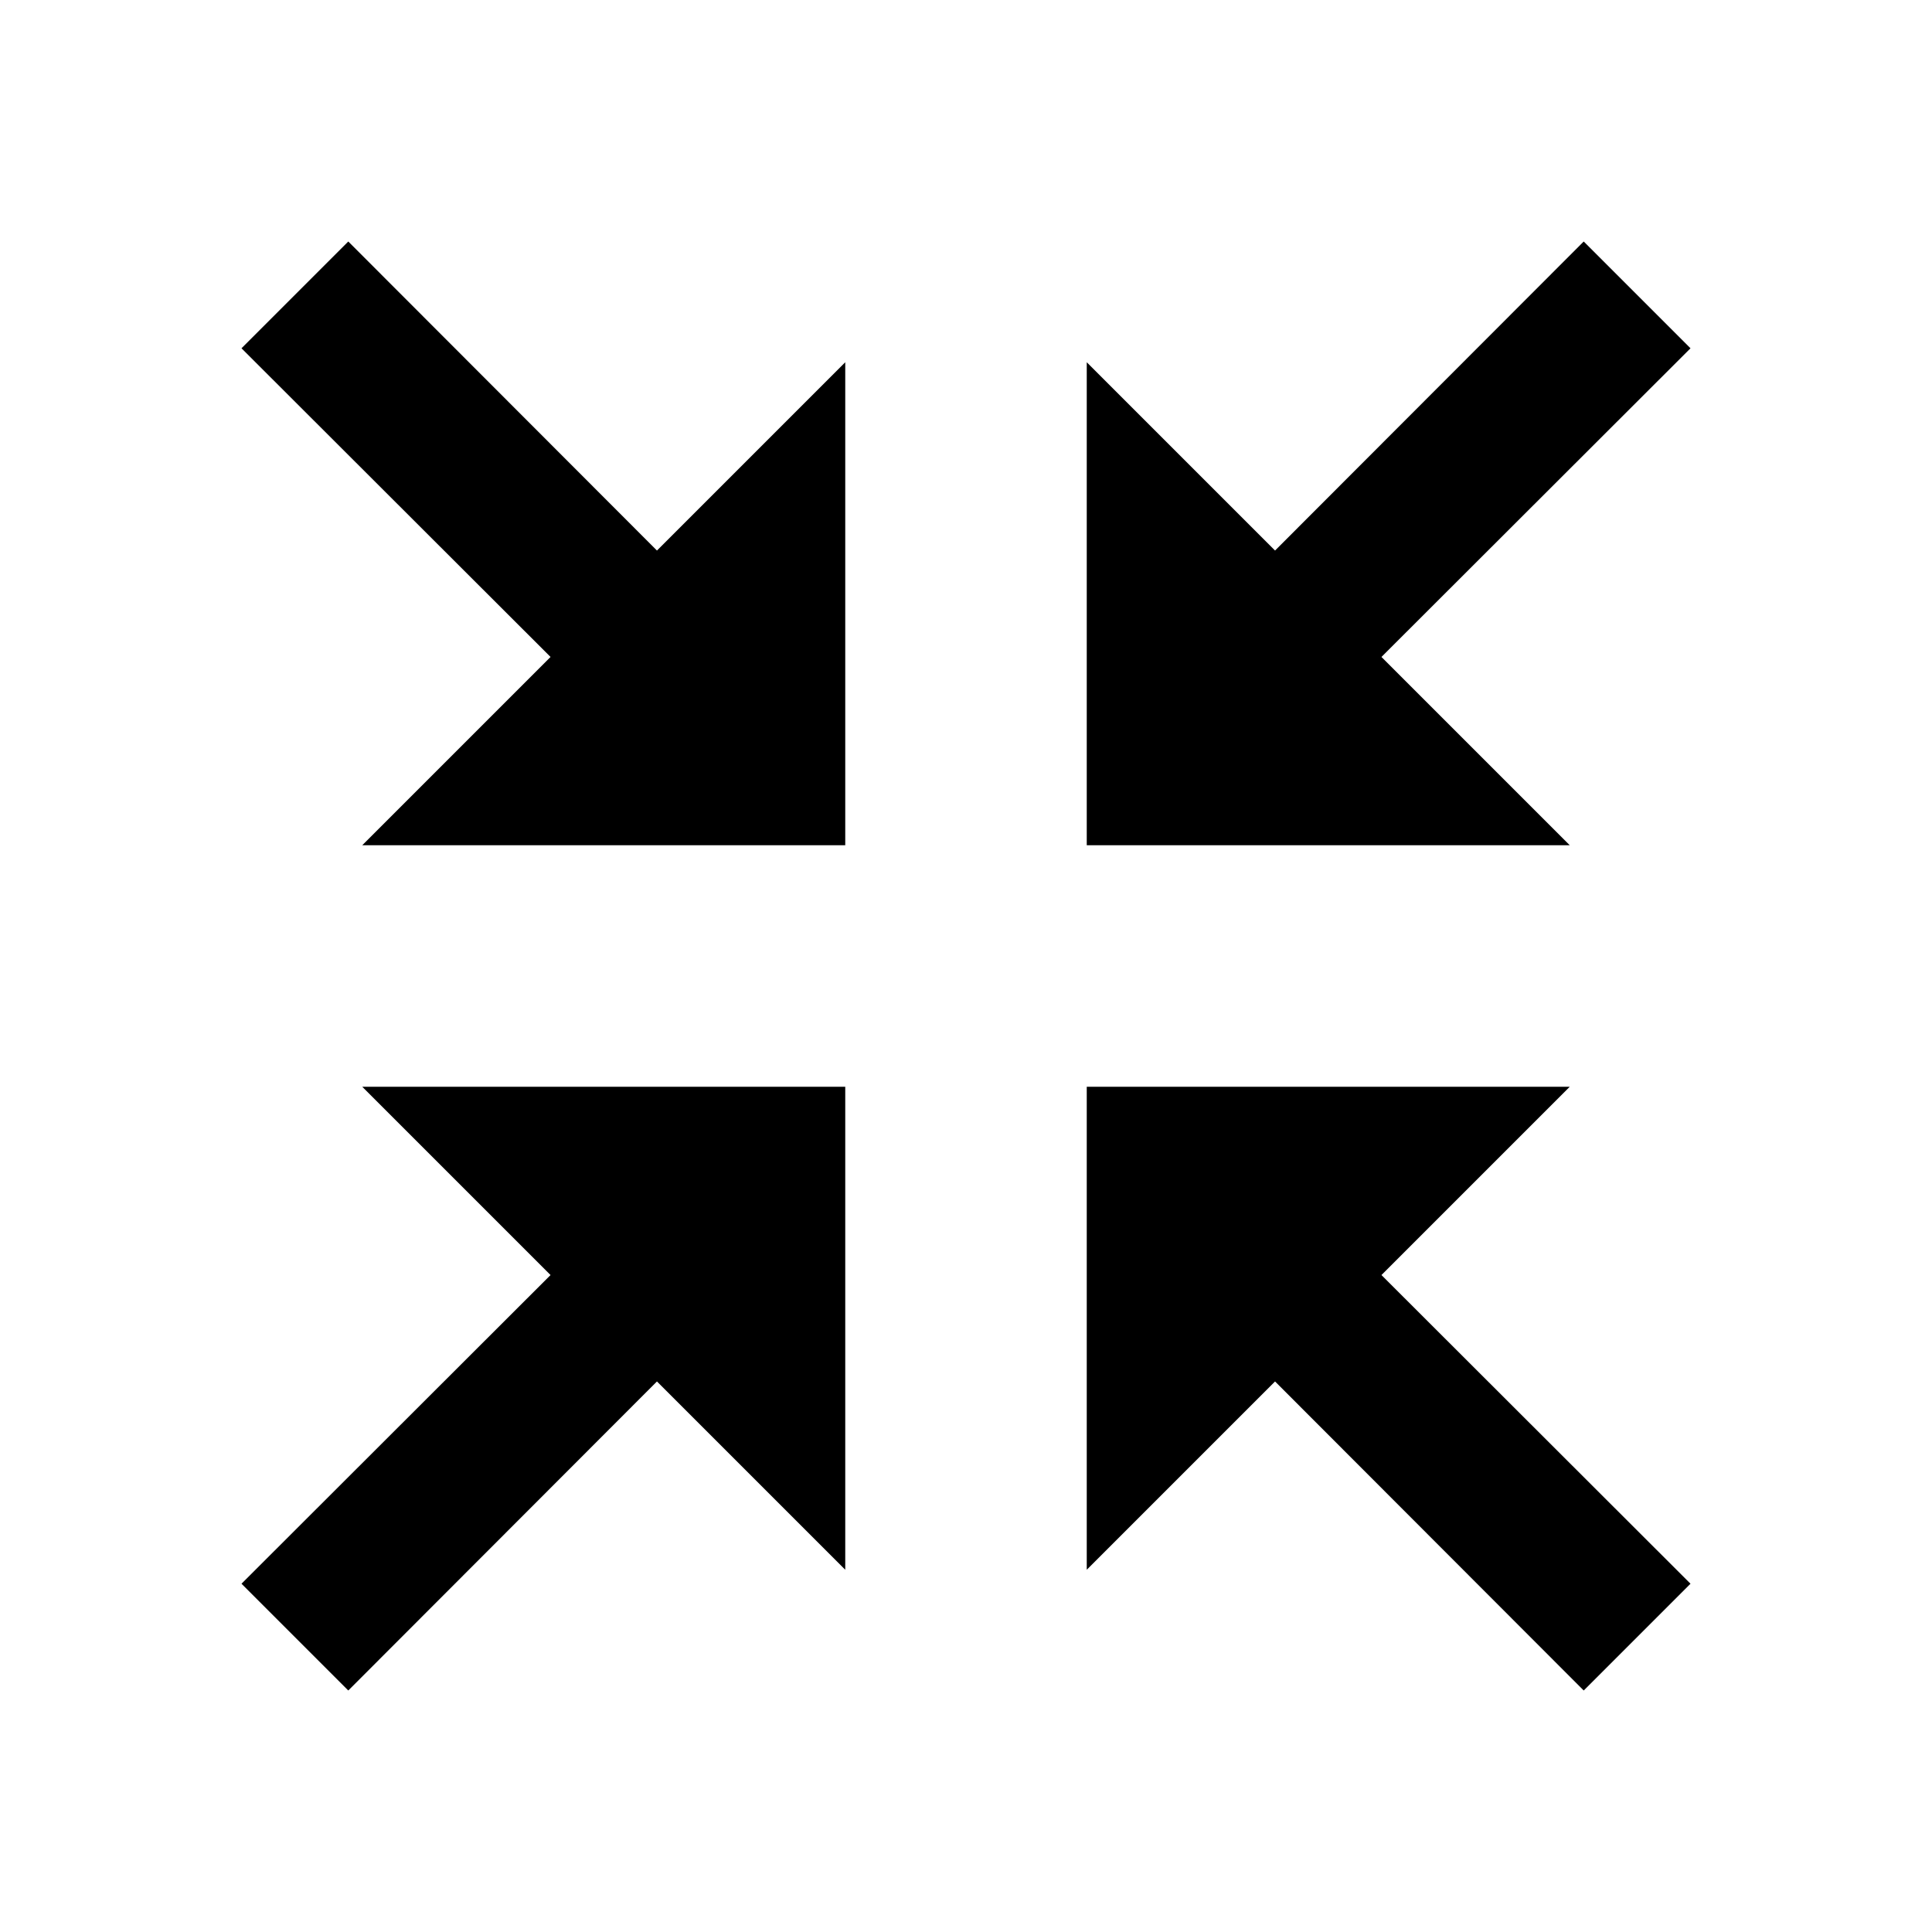 <svg xmlns="http://www.w3.org/2000/svg" width="32" height="32" fill="currentColor" viewBox="0 0 512 512"><path d="m448 92.3-81.9 81.8L416 224H288V96l49.9 49.9L419.7 64zm0 327.4-81.9-81.8L416 288H288v128l49.9-49.9 81.8 81.9zm-384 0 81.9-81.8L96 288h128v128l-49.9-49.9L92.3 448zm0-327.4 81.9 81.8L96 224h128V96l-49.9 49.9L92.3 64z"/></svg>